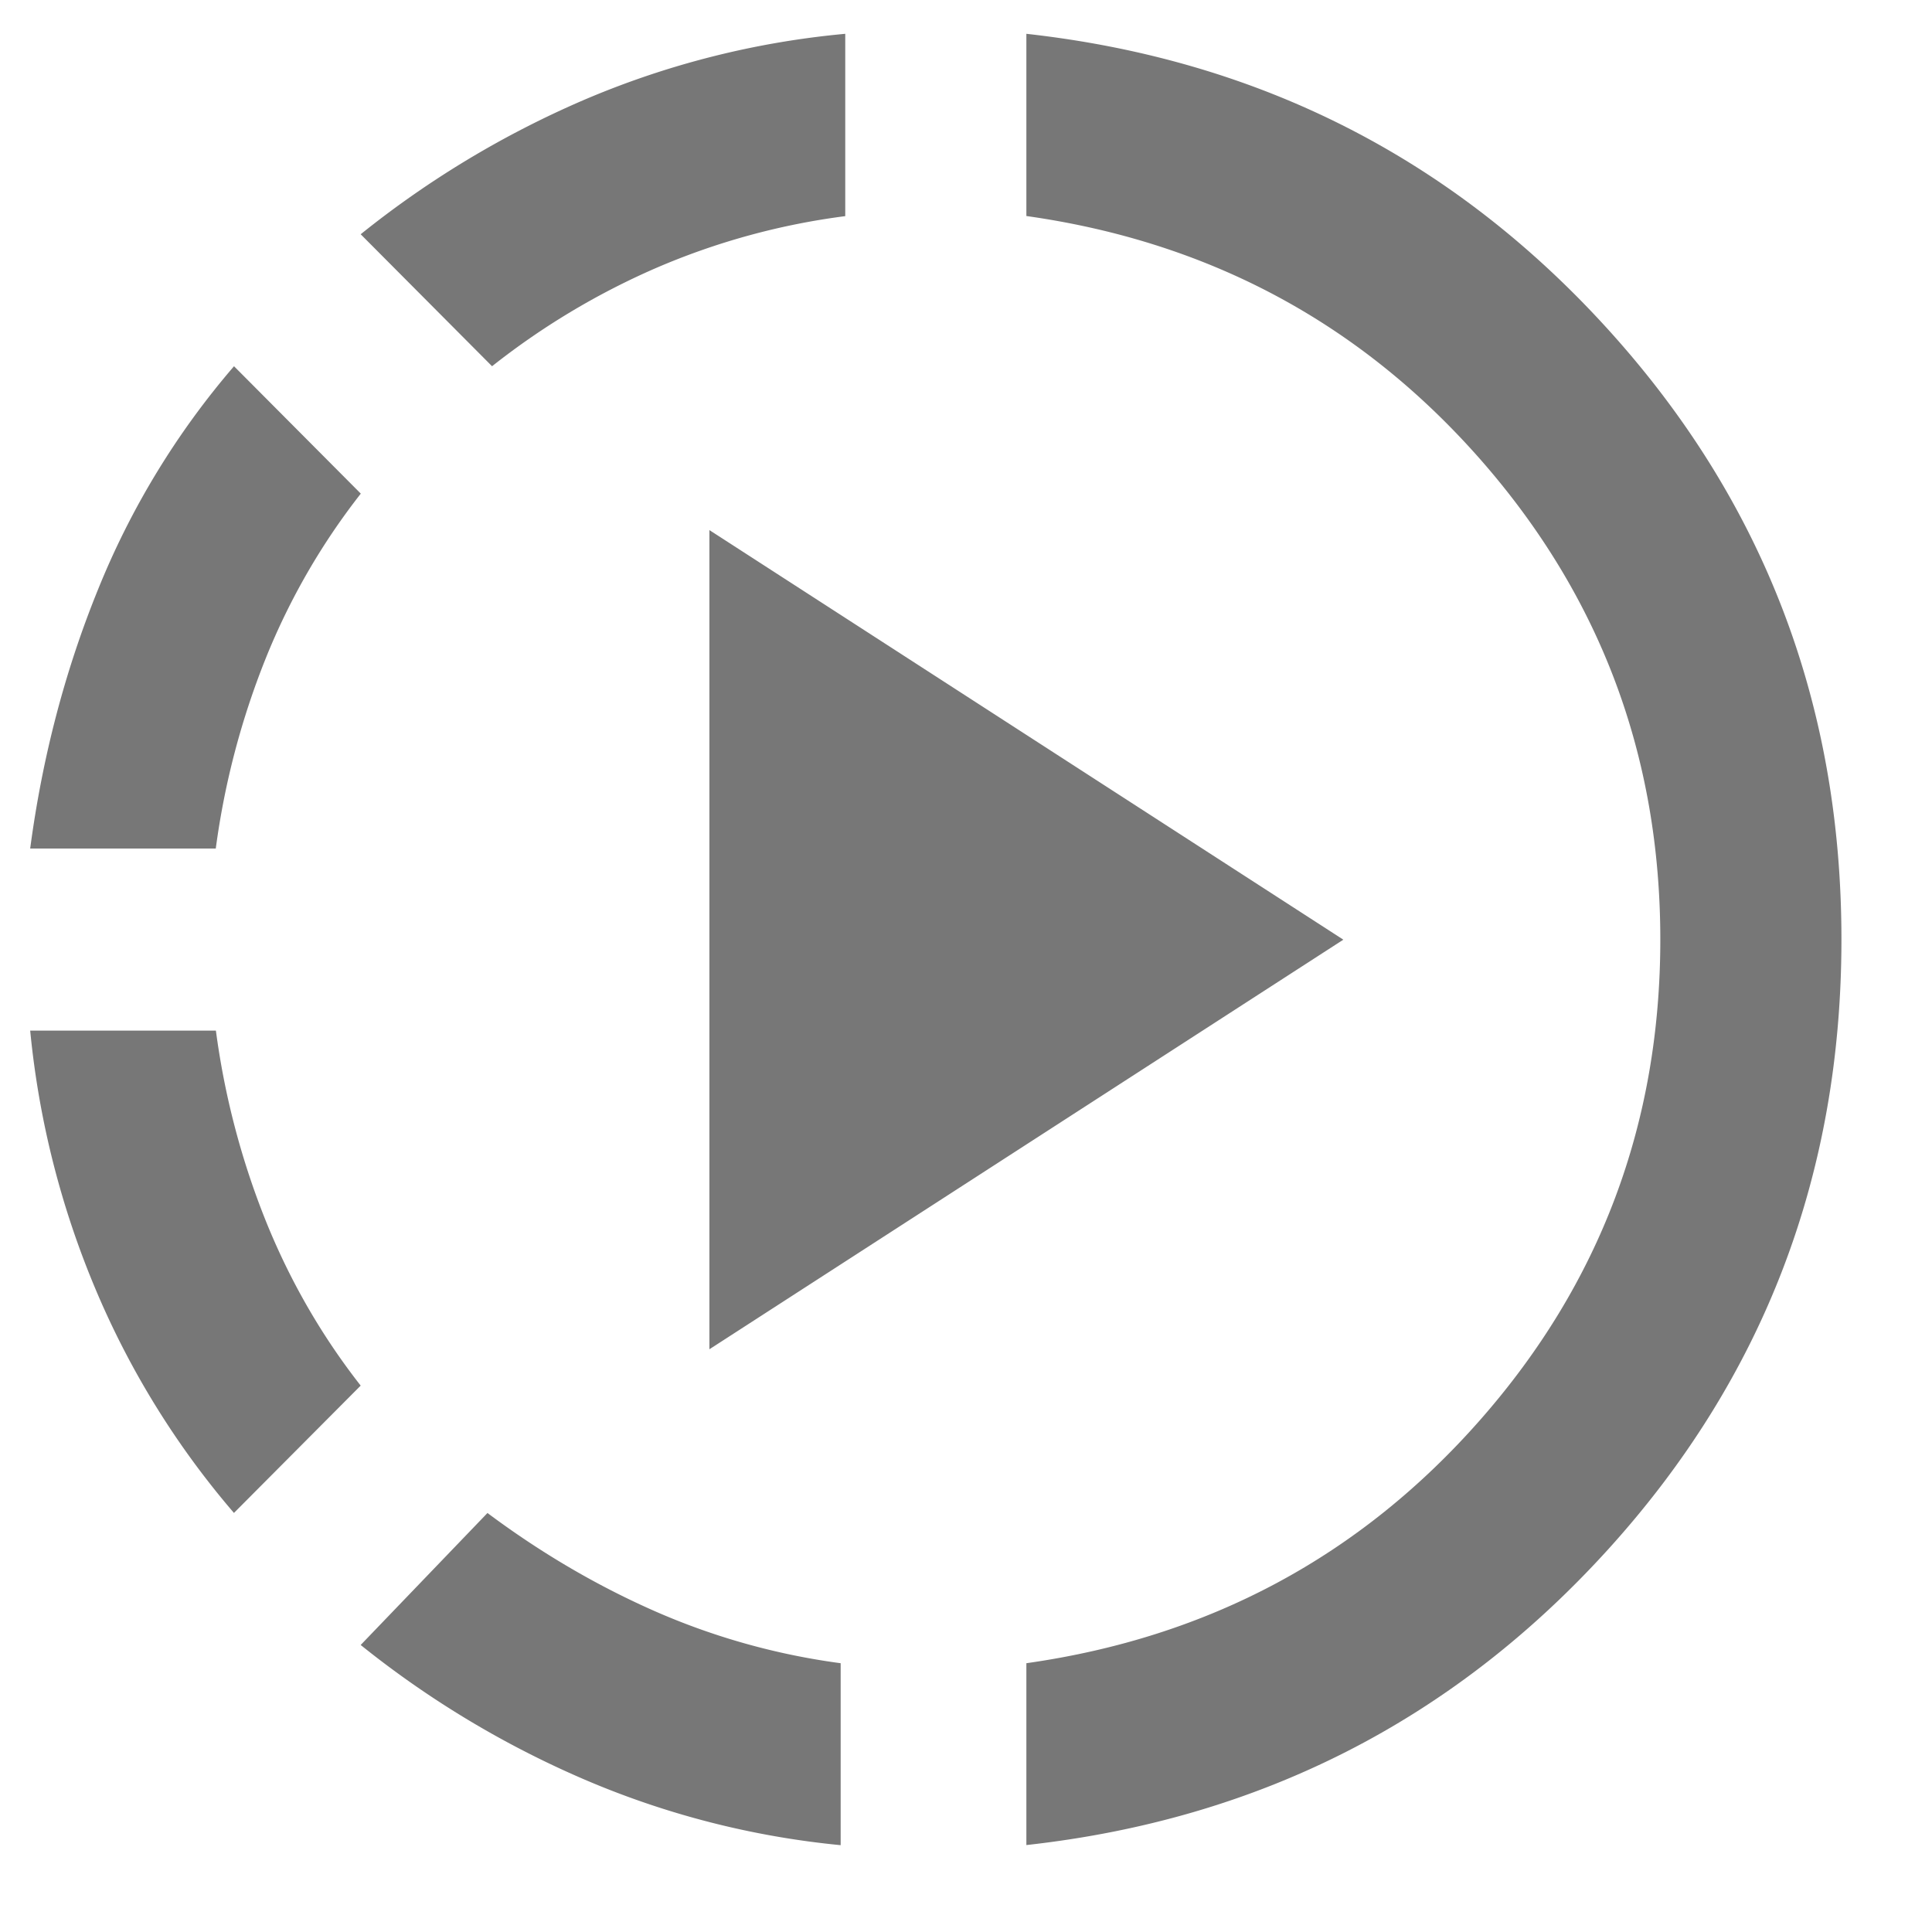 <svg xmlns="http://www.w3.org/2000/svg" width="16" height="16" fill="none"><g clip-path="url(#a)"><path fill="#777" d="M1.938 12.53a7.016 7.016 0 0 1-1.144-1.847A7.333 7.333 0 0 1 .25 8.535h1.538a6.54 6.54 0 0 0 .412 1.573c.2.497.462.952.787 1.367l-1.05 1.055zM.25 7.027c.1-.753.287-1.47.563-2.148a6.644 6.644 0 0 1 1.125-1.846l1.05 1.055A5.59 5.59 0 0 0 2.2 5.454a6.552 6.552 0 0 0-.413 1.573H.25zm6.713 8.254a7.124 7.124 0 0 1-2.128-.546 7.993 7.993 0 0 1-1.848-1.112l1.05-1.093c.438.327.897.597 1.379.81a5.7 5.7 0 0 0 1.546.434v1.507zM4.075 3.033 2.987 1.94A7.989 7.989 0 0 1 4.835.828 7.172 7.172 0 0 1 7 .28v1.51a5.836 5.836 0 0 0-1.575.433 6.122 6.122 0 0 0-1.35.81zm1.8 8.14V4.39l5.25 3.392-5.25 3.392zM8.5 15.281v-1.507c1.512-.214 2.766-.886 3.76-2.017.993-1.13 1.49-2.456 1.49-3.976s-.497-2.845-1.49-3.976c-.994-1.13-2.248-1.803-3.76-2.016V.28c1.925.214 3.531 1.03 4.819 2.45 1.287 1.42 1.931 3.103 1.931 5.05 0 1.947-.644 3.63-1.931 5.05-1.288 1.42-2.894 2.237-4.819 2.45z"/></g><defs><clipPath id="a"><path fill="#fff" d="M0 0h16v16H0z"/></clipPath></defs></svg>